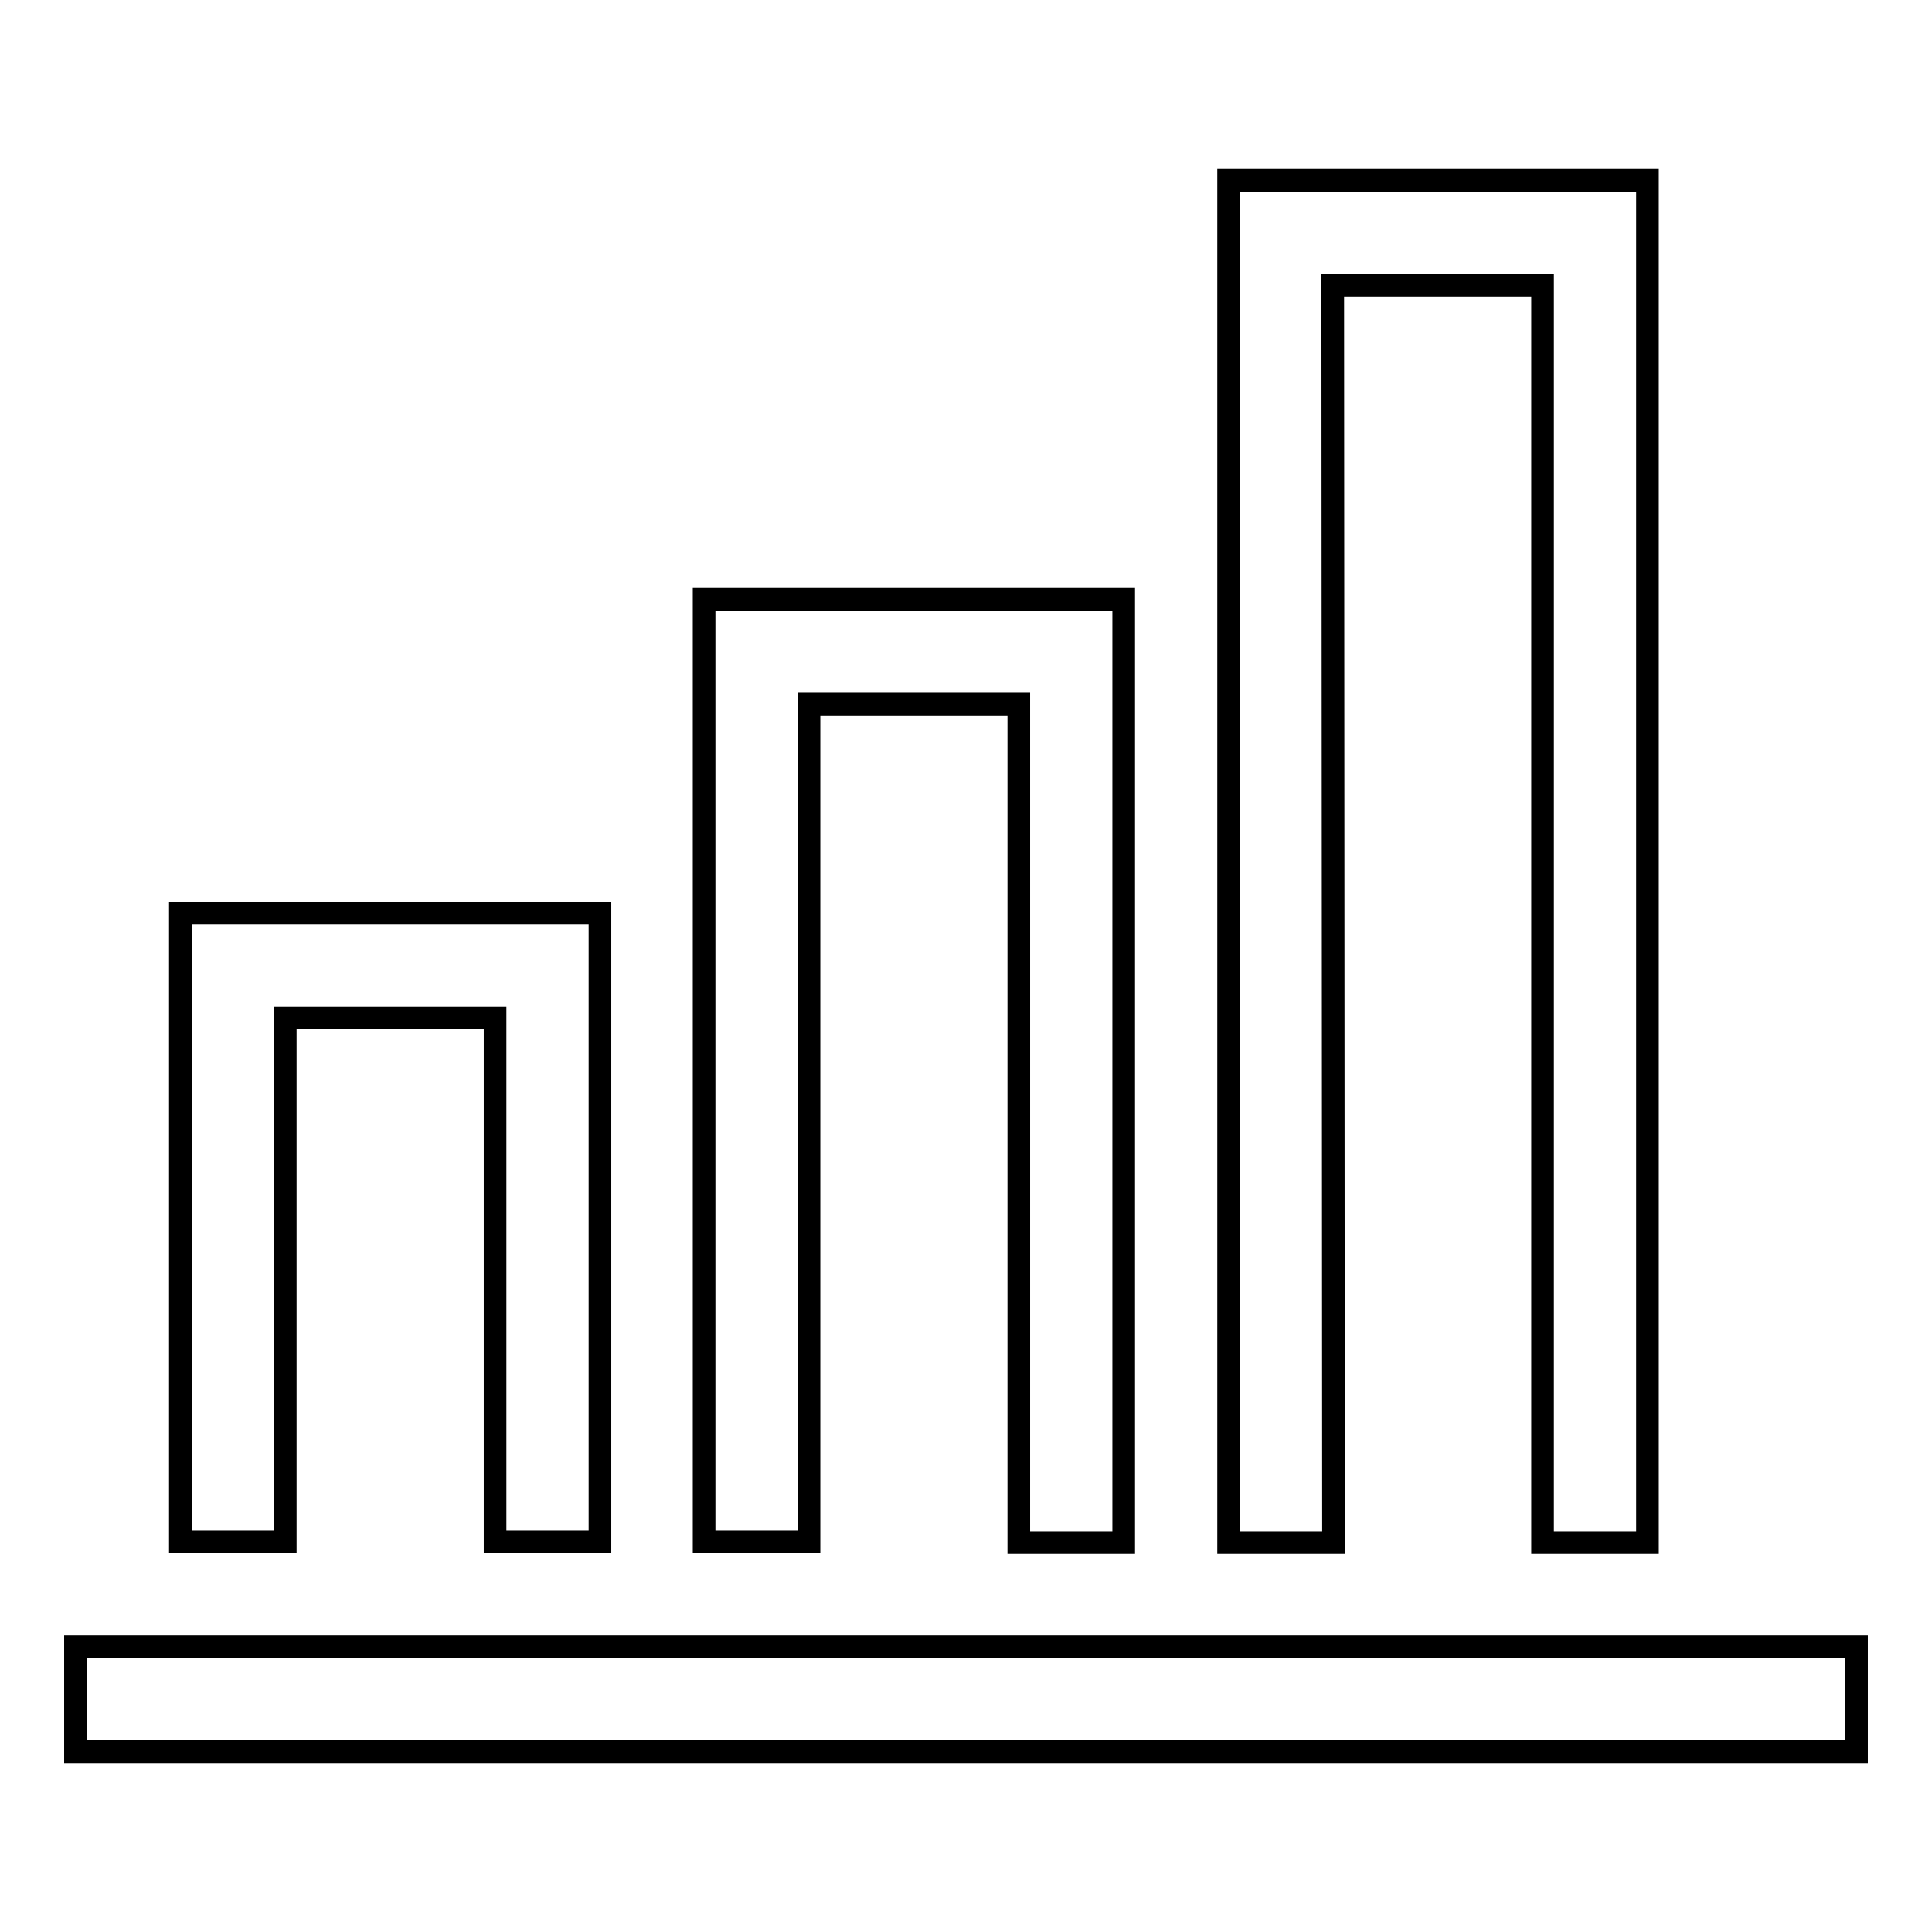 <?xml version="1.0" encoding="utf-8"?>
<!-- Svg Vector Icons : http://www.onlinewebfonts.com/icon -->
<!DOCTYPE svg PUBLIC "-//W3C//DTD SVG 1.1//EN" "http://www.w3.org/Graphics/SVG/1.1/DTD/svg11.dtd">
<svg version="1.1" xmlns="http://www.w3.org/2000/svg" xmlns:xlink="http://www.w3.org/1999/xlink" x="0px" y="0px" viewBox="0 0 256 256" enable-background="new 0 0 256 256" xml:space="preserve">
<g><g><path stroke-width="3" fill-opacity="0" stroke="#000000"  d="M246,218.2v13.9H10v-13.9H246z M37.8,134.9h27.8v69.4h13.9v-83.3H23.9v83.3h13.9L37.8,134.9L37.8,134.9z M107.2,93.3h27.8v111.1h13.9v-125H93.3v124.9h13.9V93.3z M176.6,37.8h27.8v166.6h13.9V23.9h-55.5v180.5h13.9L176.6,37.8L176.6,37.8z"/></g></g>
</svg>